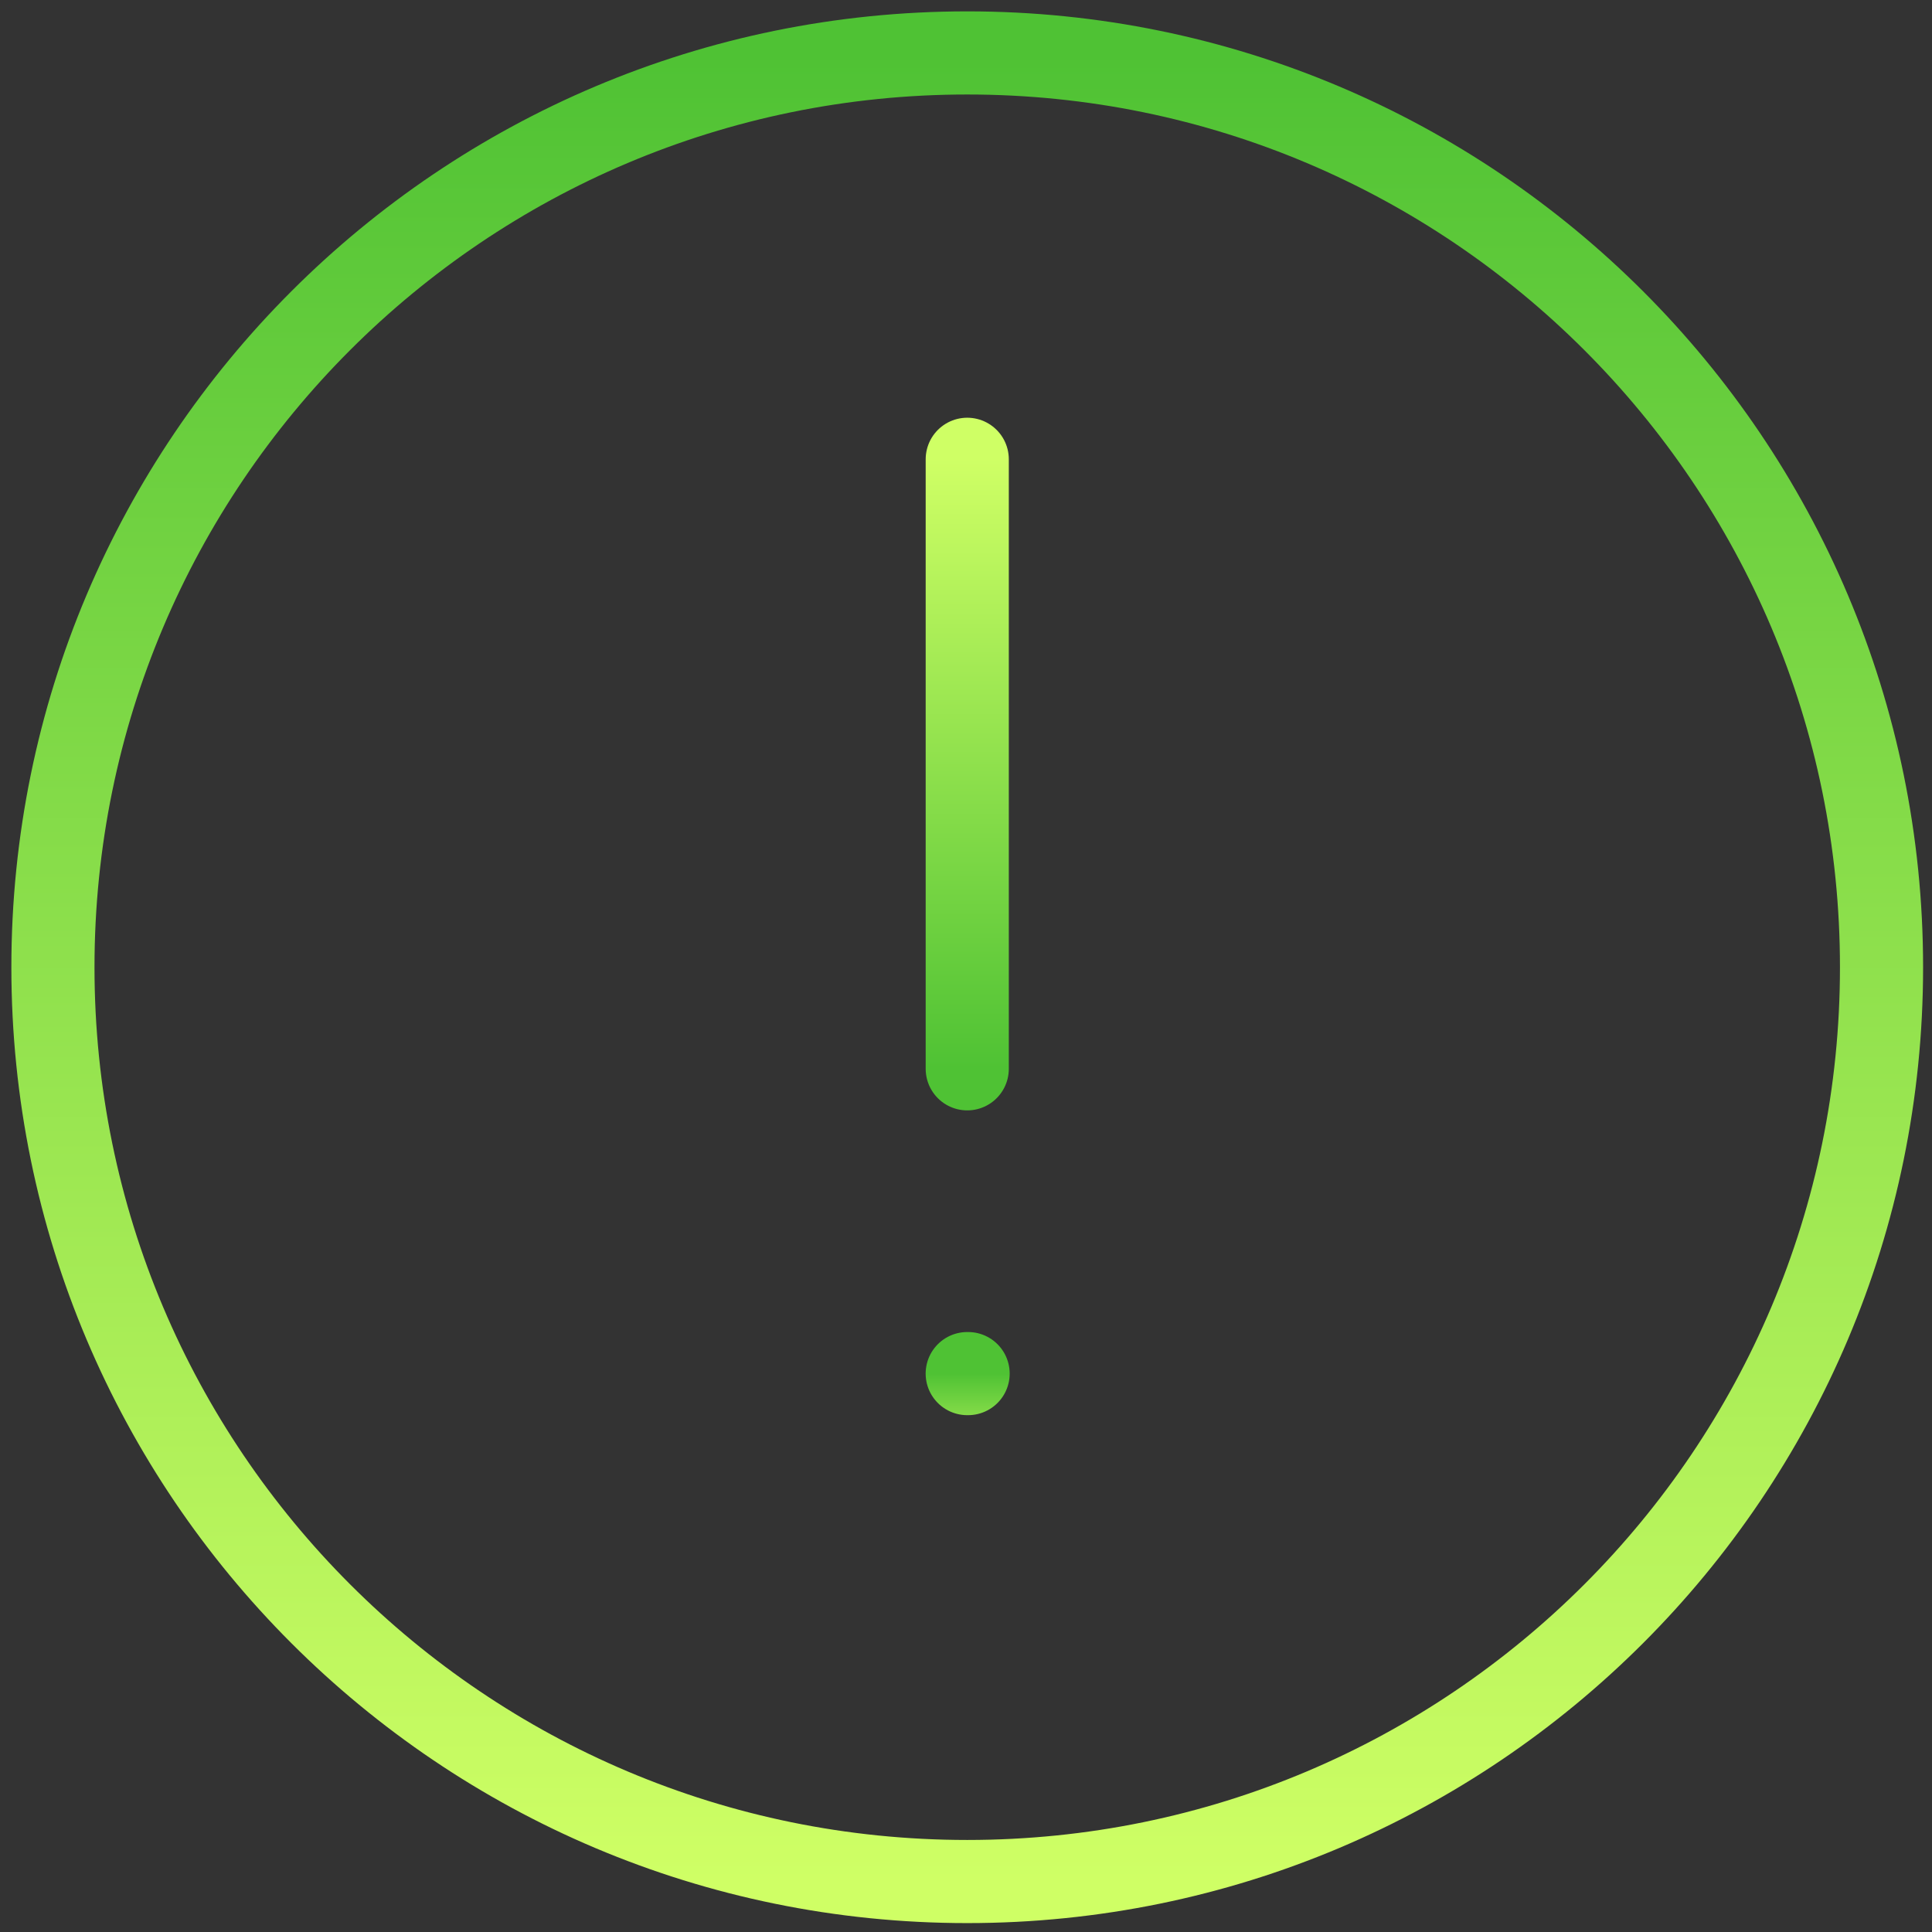 <?xml version="1.0" encoding="UTF-8"?> <svg xmlns="http://www.w3.org/2000/svg" width="73" height="73" viewBox="0 0 73 73" fill="none"><rect x="0" y="0" width="73" height="73" fill="#333333" stroke="none"/><path d="M71.093 36.547C71.093 17.467 55.626 2 36.547 2C17.467 2 2 17.467 2 36.547C2 55.626 17.467 71.093 36.547 71.093C55.626 71.093 71.093 55.626 71.093 36.547Z" stroke="url(#paint0_linear_51_1426)" stroke-width="3.141" stroke-linejoin="round"></path><path d="M36.546 51.901H36.58" stroke="url(#paint1_linear_51_1426)" stroke-width="3.141" stroke-linecap="round" stroke-linejoin="round"></path><path d="M36.547 40.385L36.547 17.354" stroke="url(#paint2_linear_51_1426)" stroke-width="3.141" stroke-linecap="round" stroke-linejoin="round"></path><defs><linearGradient id="paint0_linear_51_1426" x1="36.547" y1="2" x2="36.547" y2="71.093" gradientUnits="userSpaceOnUse"><stop stop-color="#4FC234"></stop><stop offset="1" stop-color="#CFFF65"></stop></linearGradient><linearGradient id="paint1_linear_51_1426" x1="36.564" y1="51.901" x2="36.564" y2="55.739" gradientUnits="userSpaceOnUse"><stop stop-color="#4FC234"></stop><stop offset="1" stop-color="#CFFF65"></stop></linearGradient><linearGradient id="paint2_linear_51_1426" x1="36.047" y1="40.385" x2="36.047" y2="17.354" gradientUnits="userSpaceOnUse"><stop stop-color="#4FC234"></stop><stop offset="1" stop-color="#CFFF65"></stop></linearGradient></defs></svg> 